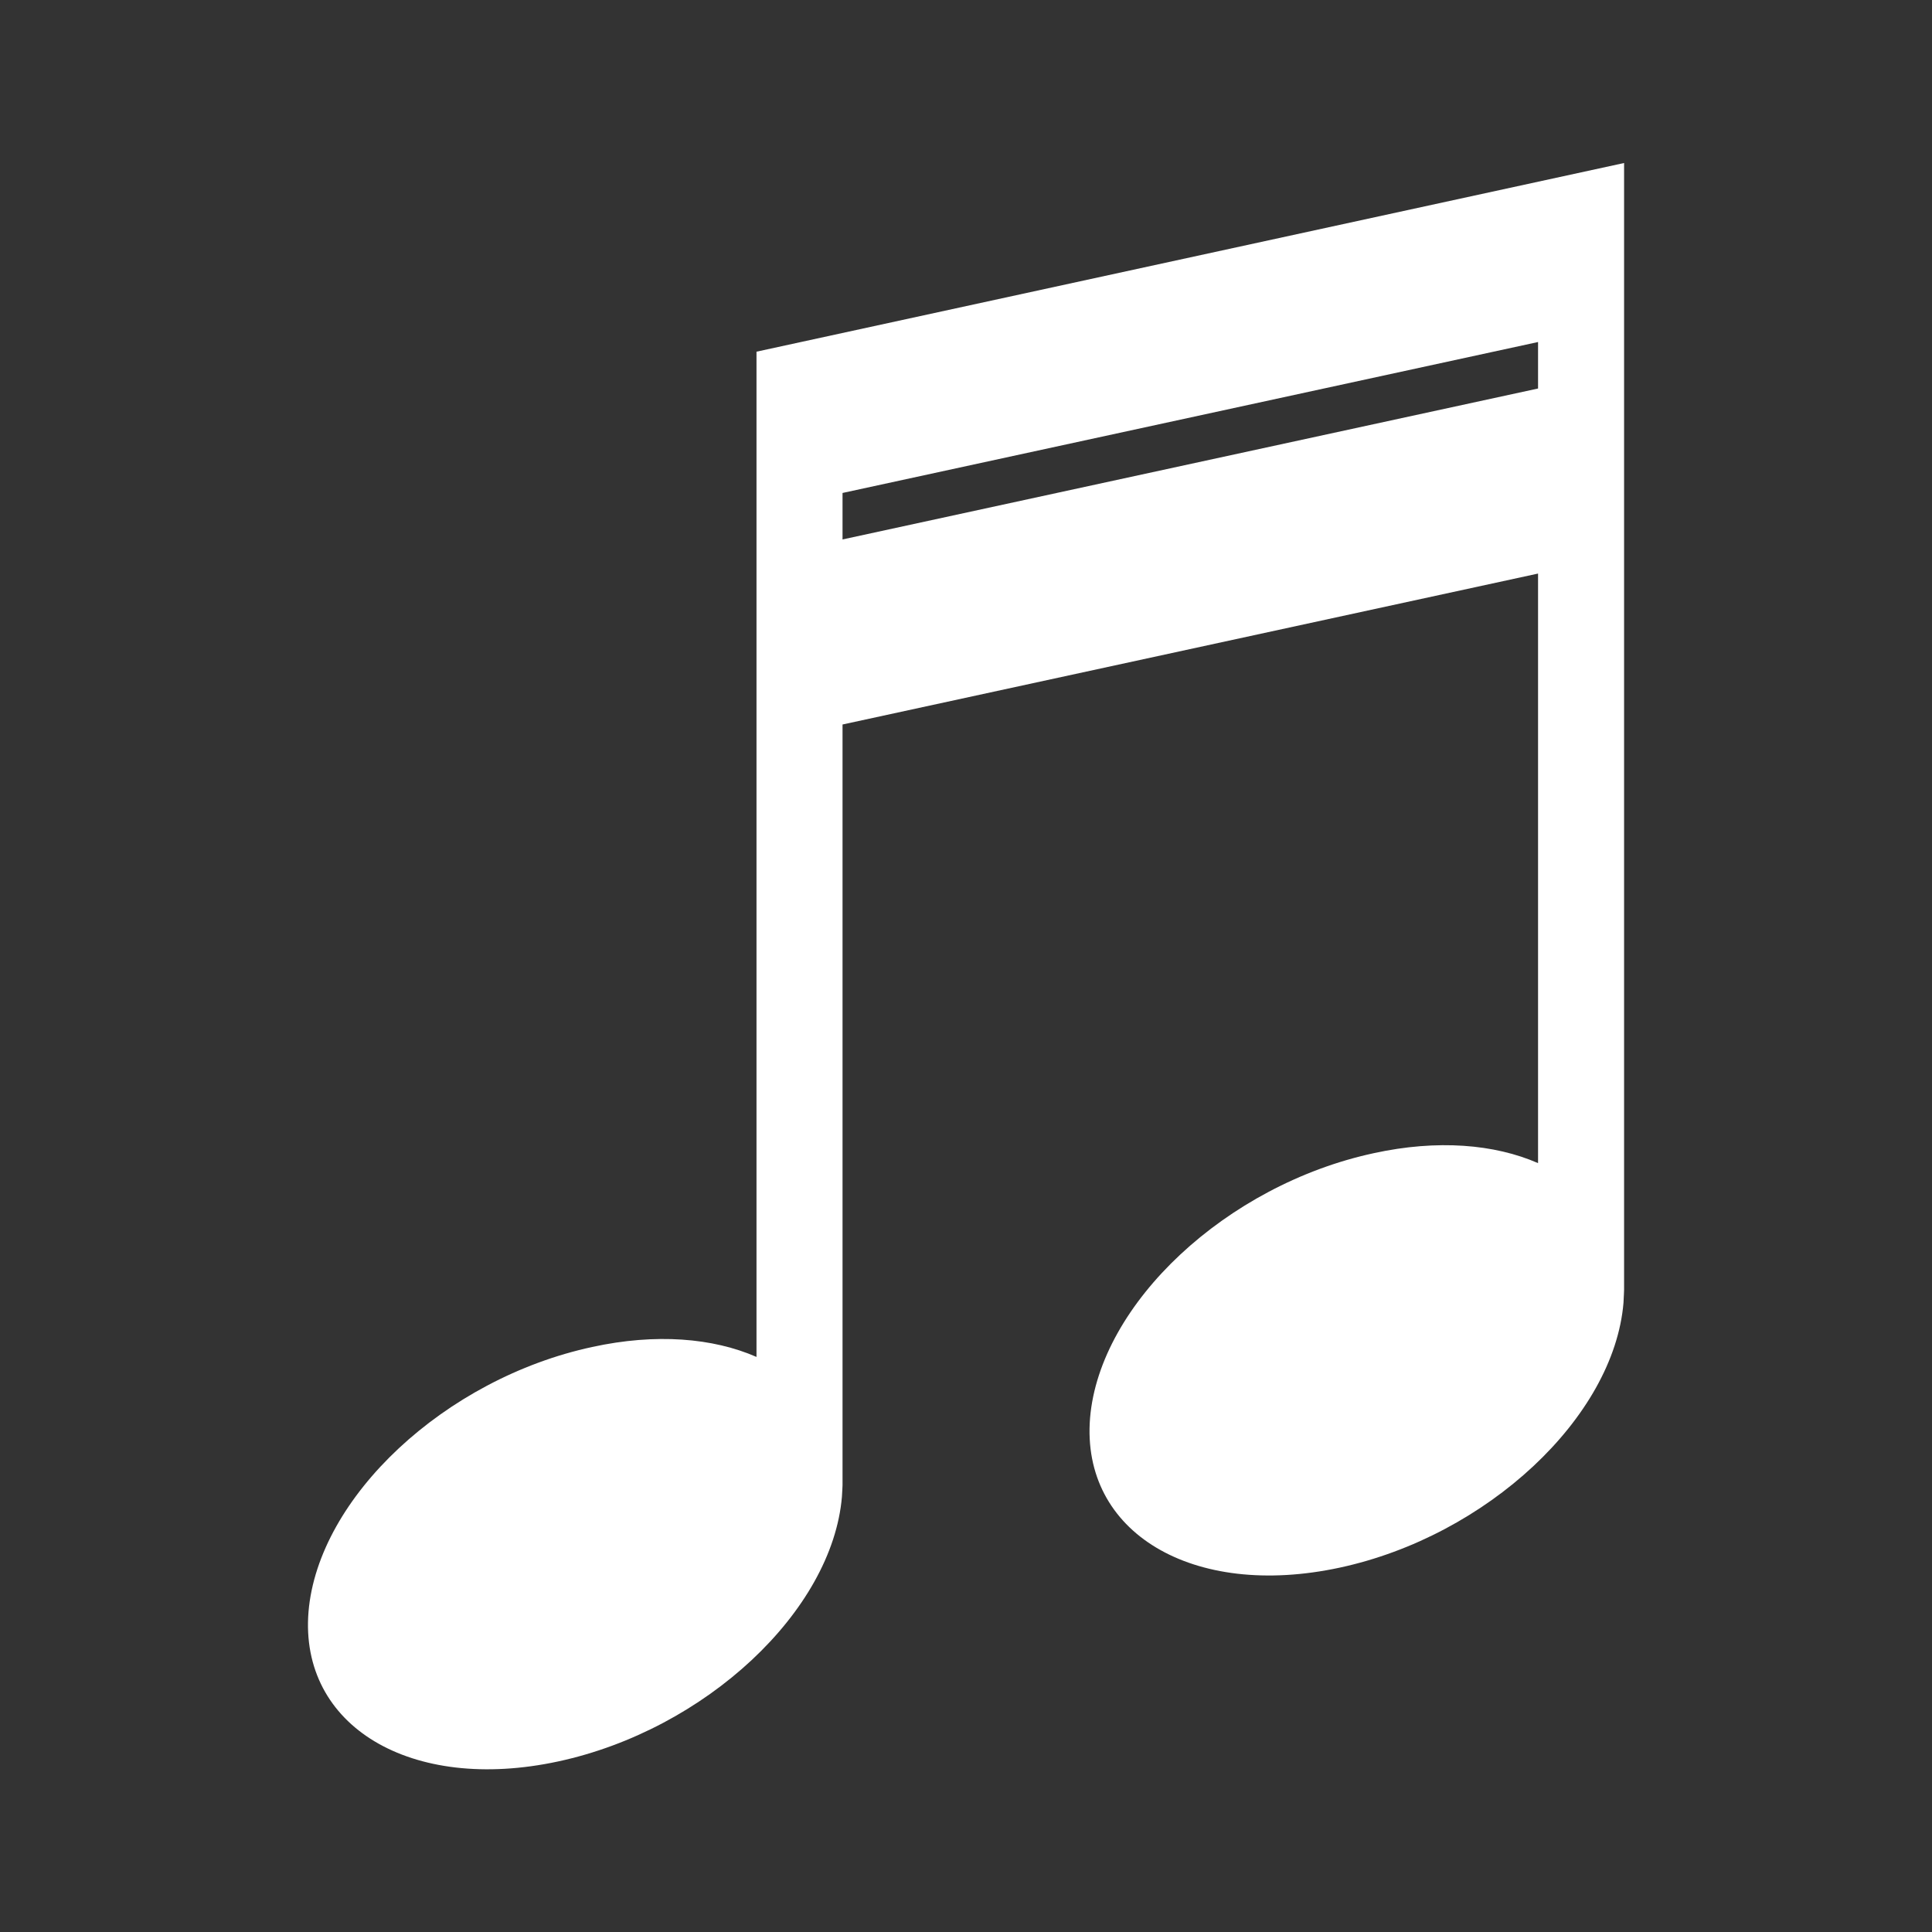 <?xml version="1.0" encoding="utf-8"?>
<!-- Generator: Adobe Illustrator 24.2.1, SVG Export Plug-In . SVG Version: 6.00 Build 0)  -->
<svg version="1.0" id="Layer_1" xmlns="http://www.w3.org/2000/svg" xmlns:xlink="http://www.w3.org/1999/xlink" x="0px" y="0px"
	 viewBox="0 0 64 64" style="enable-background:new 0 0 64 64;" xml:space="preserve">
<rect x="0" y="0" width="64" height="64" fill="#333333" stroke="none"/>
<style type="text/css">
	.st0{fill:#FFFFFF;}
</style>
<g>
	<path class="st0" d="M25.06,11.65v12.98v20.32c-1.44-0.63-3.33-0.79-5.44-0.33c-4.88,1.05-9.08,4.98-9.4,8.77
		c-0.31,3.79,3.39,6.01,8.27,4.96c4.88-1.05,9.08-4.98,9.4-8.77c0.01-0.13,0.02-0.38,0.02-0.38V24l23.04-5v19.53
		c-1.44-0.63-3.33-0.79-5.44-0.33c-4.88,1.05-9.08,4.98-9.4,8.77c-0.31,3.79,3.39,6.01,8.27,4.96c4.88-1.05,9.08-4.98,9.4-8.77
		c0.01-0.15,0.02-0.44,0.02-0.44V18.38V5.4L25.06,11.65z M27.91,17.87V17.1v-0.77l23.04-5v0.77v0.77L27.91,17.87z"/>
</g>
</svg>
